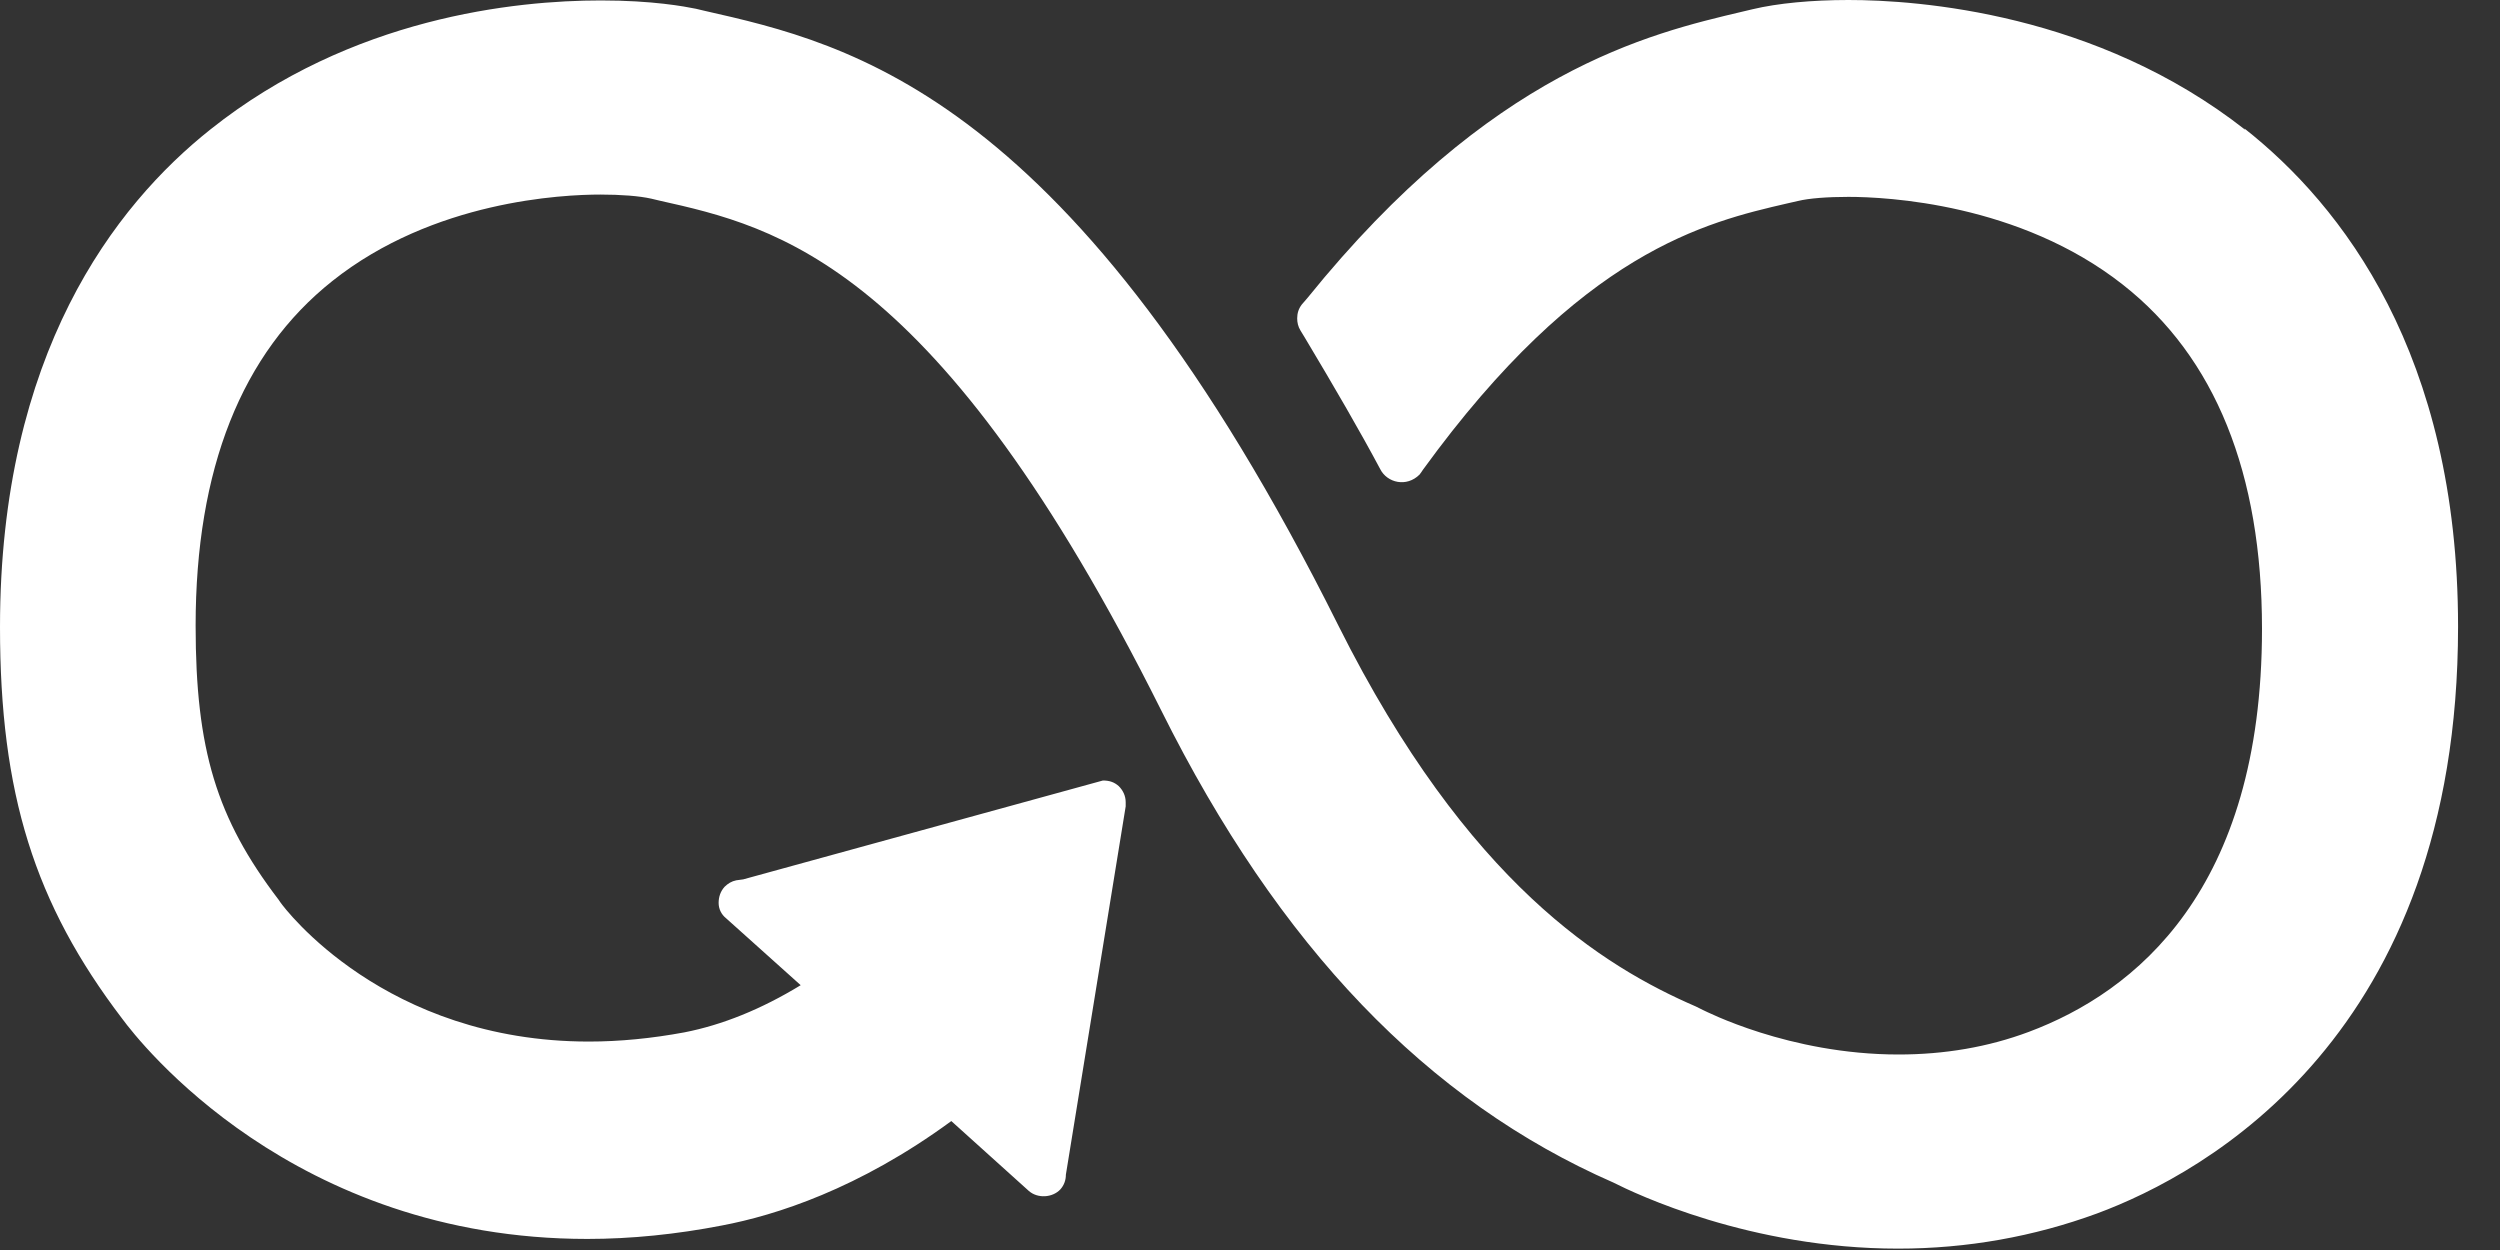 <svg width="40" height="20" viewBox="0 0 40 20" fill="none" xmlns="http://www.w3.org/2000/svg">
<rect x="0" y="0" width="40" height="20" fill="#333333" stroke="none"/>
<g clip-path="url(#clip0_242_8125)">
<path d="M35.925 2.078C33.544 0.207 30.695 0 29.575 0C28.989 0 28.44 0.052 28.04 0.148L27.884 0.185C26.378 0.54 23.856 1.131 20.918 4.769L20.829 4.872C20.777 4.939 20.755 5.013 20.755 5.094C20.755 5.161 20.77 5.227 20.807 5.287L20.874 5.397C21.356 6.203 21.764 6.906 22.083 7.505C22.194 7.726 22.506 7.8 22.713 7.593C22.736 7.564 22.75 7.542 22.765 7.519C25.302 4.022 27.29 3.556 28.603 3.253L28.766 3.216C28.944 3.172 29.241 3.15 29.575 3.15C30.183 3.15 32.312 3.253 33.966 4.555C35.443 5.715 36.192 7.571 36.192 10.063C36.192 14.248 34.159 15.874 32.461 16.51C31.808 16.754 31.11 16.872 30.376 16.872C28.618 16.872 27.275 16.17 27.253 16.163L27.134 16.104C25.666 15.468 23.485 14.144 21.415 10.011C17.172 1.508 13.612 0.702 11.26 0.17L11.134 0.14C10.956 0.104 10.444 0.007 9.614 0.007C8.249 0.007 5.623 0.274 3.368 2.07C1.832 3.29 0 5.664 0 10.033C0 12.695 0.549 14.455 1.958 16.303C2.225 16.665 4.681 19.823 9.398 19.823C10.096 19.823 10.823 19.749 11.55 19.608C12.41 19.445 13.738 19.024 15.221 17.937L16.46 19.054C16.601 19.179 16.838 19.165 16.965 19.031C17.024 18.965 17.054 18.884 17.054 18.795L18.011 12.902V12.835C18.011 12.732 17.966 12.643 17.899 12.577C17.832 12.518 17.758 12.488 17.647 12.488L11.891 14.07L11.78 14.085C11.705 14.1 11.646 14.137 11.594 14.188C11.527 14.262 11.498 14.351 11.498 14.447C11.498 14.543 11.542 14.632 11.616 14.691L12.811 15.763C12.18 16.148 11.557 16.399 10.949 16.518C10.43 16.614 9.918 16.665 9.421 16.665C6.157 16.665 4.555 14.536 4.488 14.44L4.458 14.396C3.464 13.094 3.13 11.993 3.13 10.011C3.13 7.505 3.865 5.649 5.319 4.495C6.936 3.209 9.005 3.113 9.606 3.113C9.932 3.113 10.229 3.135 10.422 3.179L10.548 3.209C12.432 3.63 15.006 4.214 18.582 11.371C20.466 15.15 22.84 17.619 25.814 18.921C26.163 19.098 28.002 19.978 30.369 19.978C31.474 19.978 32.542 19.786 33.551 19.416C35.287 18.773 39.329 16.562 39.329 10.026C39.329 5.664 37.468 3.283 35.91 2.055" fill="white"/>
</g>
<defs>
<clipPath id="clip0_242_8125">
<rect width="39.344" height="20" fill="white"/>
</clipPath>
</defs>
</svg>
